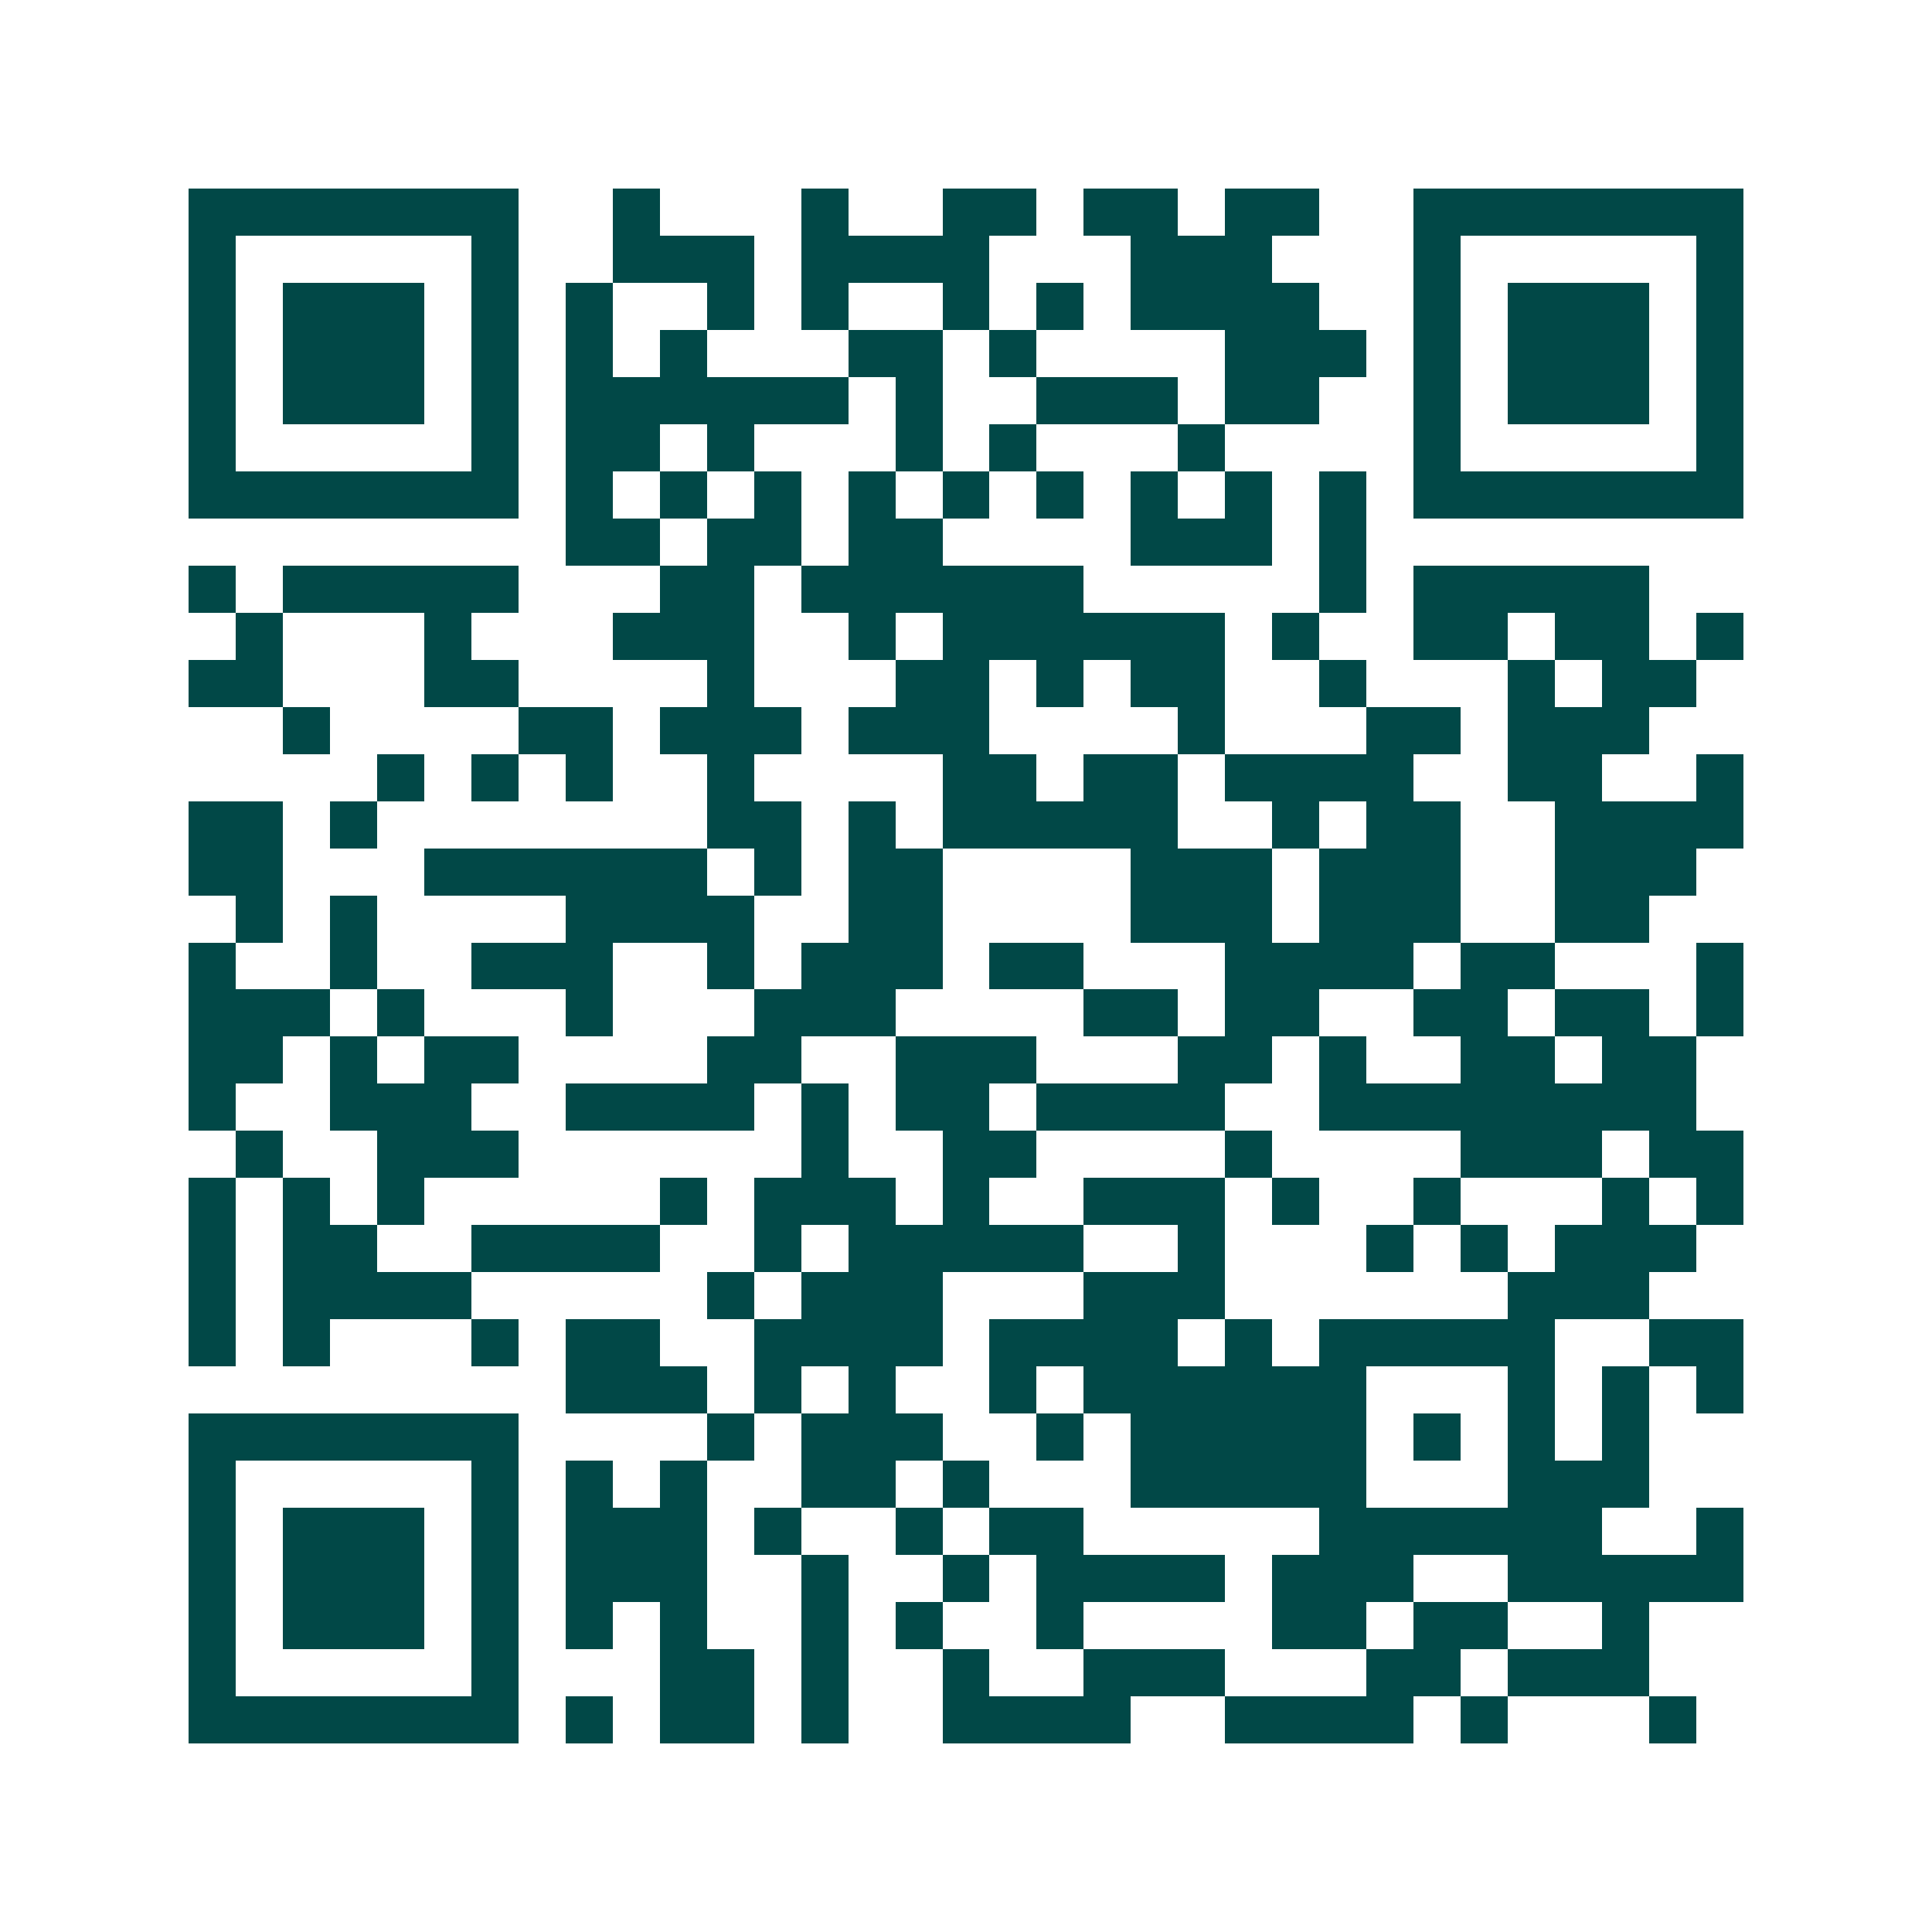 <svg xmlns="http://www.w3.org/2000/svg" width="200" height="200" viewBox="0 0 41 41" shape-rendering="crispEdges"><path fill="#ffffff" d="M0 0h41v41H0z"/><path stroke="#014847" d="M4 4.5h7m2 0h1m3 0h1m2 0h2m1 0h2m1 0h2m2 0h7M4 5.5h1m5 0h1m2 0h3m1 0h4m3 0h3m3 0h1m5 0h1M4 6.5h1m1 0h3m1 0h1m1 0h1m2 0h1m1 0h1m2 0h1m1 0h1m1 0h4m2 0h1m1 0h3m1 0h1M4 7.5h1m1 0h3m1 0h1m1 0h1m1 0h1m3 0h2m1 0h1m4 0h3m1 0h1m1 0h3m1 0h1M4 8.5h1m1 0h3m1 0h1m1 0h6m1 0h1m2 0h3m1 0h2m2 0h1m1 0h3m1 0h1M4 9.5h1m5 0h1m1 0h2m1 0h1m3 0h1m1 0h1m3 0h1m4 0h1m5 0h1M4 10.5h7m1 0h1m1 0h1m1 0h1m1 0h1m1 0h1m1 0h1m1 0h1m1 0h1m1 0h1m1 0h7M12 11.5h2m1 0h2m1 0h2m4 0h3m1 0h1M4 12.5h1m1 0h5m3 0h2m1 0h6m5 0h1m1 0h5M5 13.5h1m3 0h1m3 0h3m2 0h1m1 0h6m1 0h1m2 0h2m1 0h2m1 0h1M4 14.5h2m3 0h2m4 0h1m3 0h2m1 0h1m1 0h2m2 0h1m3 0h1m1 0h2M6 15.5h1m4 0h2m1 0h3m1 0h3m4 0h1m3 0h2m1 0h3M8 16.5h1m1 0h1m1 0h1m2 0h1m4 0h2m1 0h2m1 0h4m2 0h2m2 0h1M4 17.5h2m1 0h1m7 0h2m1 0h1m1 0h5m2 0h1m1 0h2m2 0h4M4 18.5h2m3 0h6m1 0h1m1 0h2m4 0h3m1 0h3m2 0h3M5 19.5h1m1 0h1m4 0h4m2 0h2m4 0h3m1 0h3m2 0h2M4 20.5h1m2 0h1m2 0h3m2 0h1m1 0h3m1 0h2m3 0h4m1 0h2m3 0h1M4 21.5h3m1 0h1m3 0h1m3 0h3m4 0h2m1 0h2m2 0h2m1 0h2m1 0h1M4 22.5h2m1 0h1m1 0h2m4 0h2m2 0h3m3 0h2m1 0h1m2 0h2m1 0h2M4 23.5h1m2 0h3m2 0h4m1 0h1m1 0h2m1 0h4m2 0h8M5 24.5h1m2 0h3m6 0h1m2 0h2m4 0h1m4 0h3m1 0h2M4 25.5h1m1 0h1m1 0h1m5 0h1m1 0h3m1 0h1m2 0h3m1 0h1m2 0h1m3 0h1m1 0h1M4 26.5h1m1 0h2m2 0h4m2 0h1m1 0h5m2 0h1m3 0h1m1 0h1m1 0h3M4 27.5h1m1 0h4m5 0h1m1 0h3m3 0h3m6 0h3M4 28.5h1m1 0h1m3 0h1m1 0h2m2 0h4m1 0h4m1 0h1m1 0h5m2 0h2M12 29.5h3m1 0h1m1 0h1m2 0h1m1 0h6m3 0h1m1 0h1m1 0h1M4 30.5h7m4 0h1m1 0h3m2 0h1m1 0h5m1 0h1m1 0h1m1 0h1M4 31.5h1m5 0h1m1 0h1m1 0h1m2 0h2m1 0h1m3 0h5m3 0h3M4 32.5h1m1 0h3m1 0h1m1 0h3m1 0h1m2 0h1m1 0h2m5 0h6m2 0h1M4 33.5h1m1 0h3m1 0h1m1 0h3m2 0h1m2 0h1m1 0h4m1 0h3m2 0h5M4 34.5h1m1 0h3m1 0h1m1 0h1m1 0h1m2 0h1m1 0h1m2 0h1m4 0h2m1 0h2m2 0h1M4 35.5h1m5 0h1m3 0h2m1 0h1m2 0h1m2 0h3m3 0h2m1 0h3M4 36.5h7m1 0h1m1 0h2m1 0h1m2 0h4m2 0h4m1 0h1m3 0h1"/></svg>
